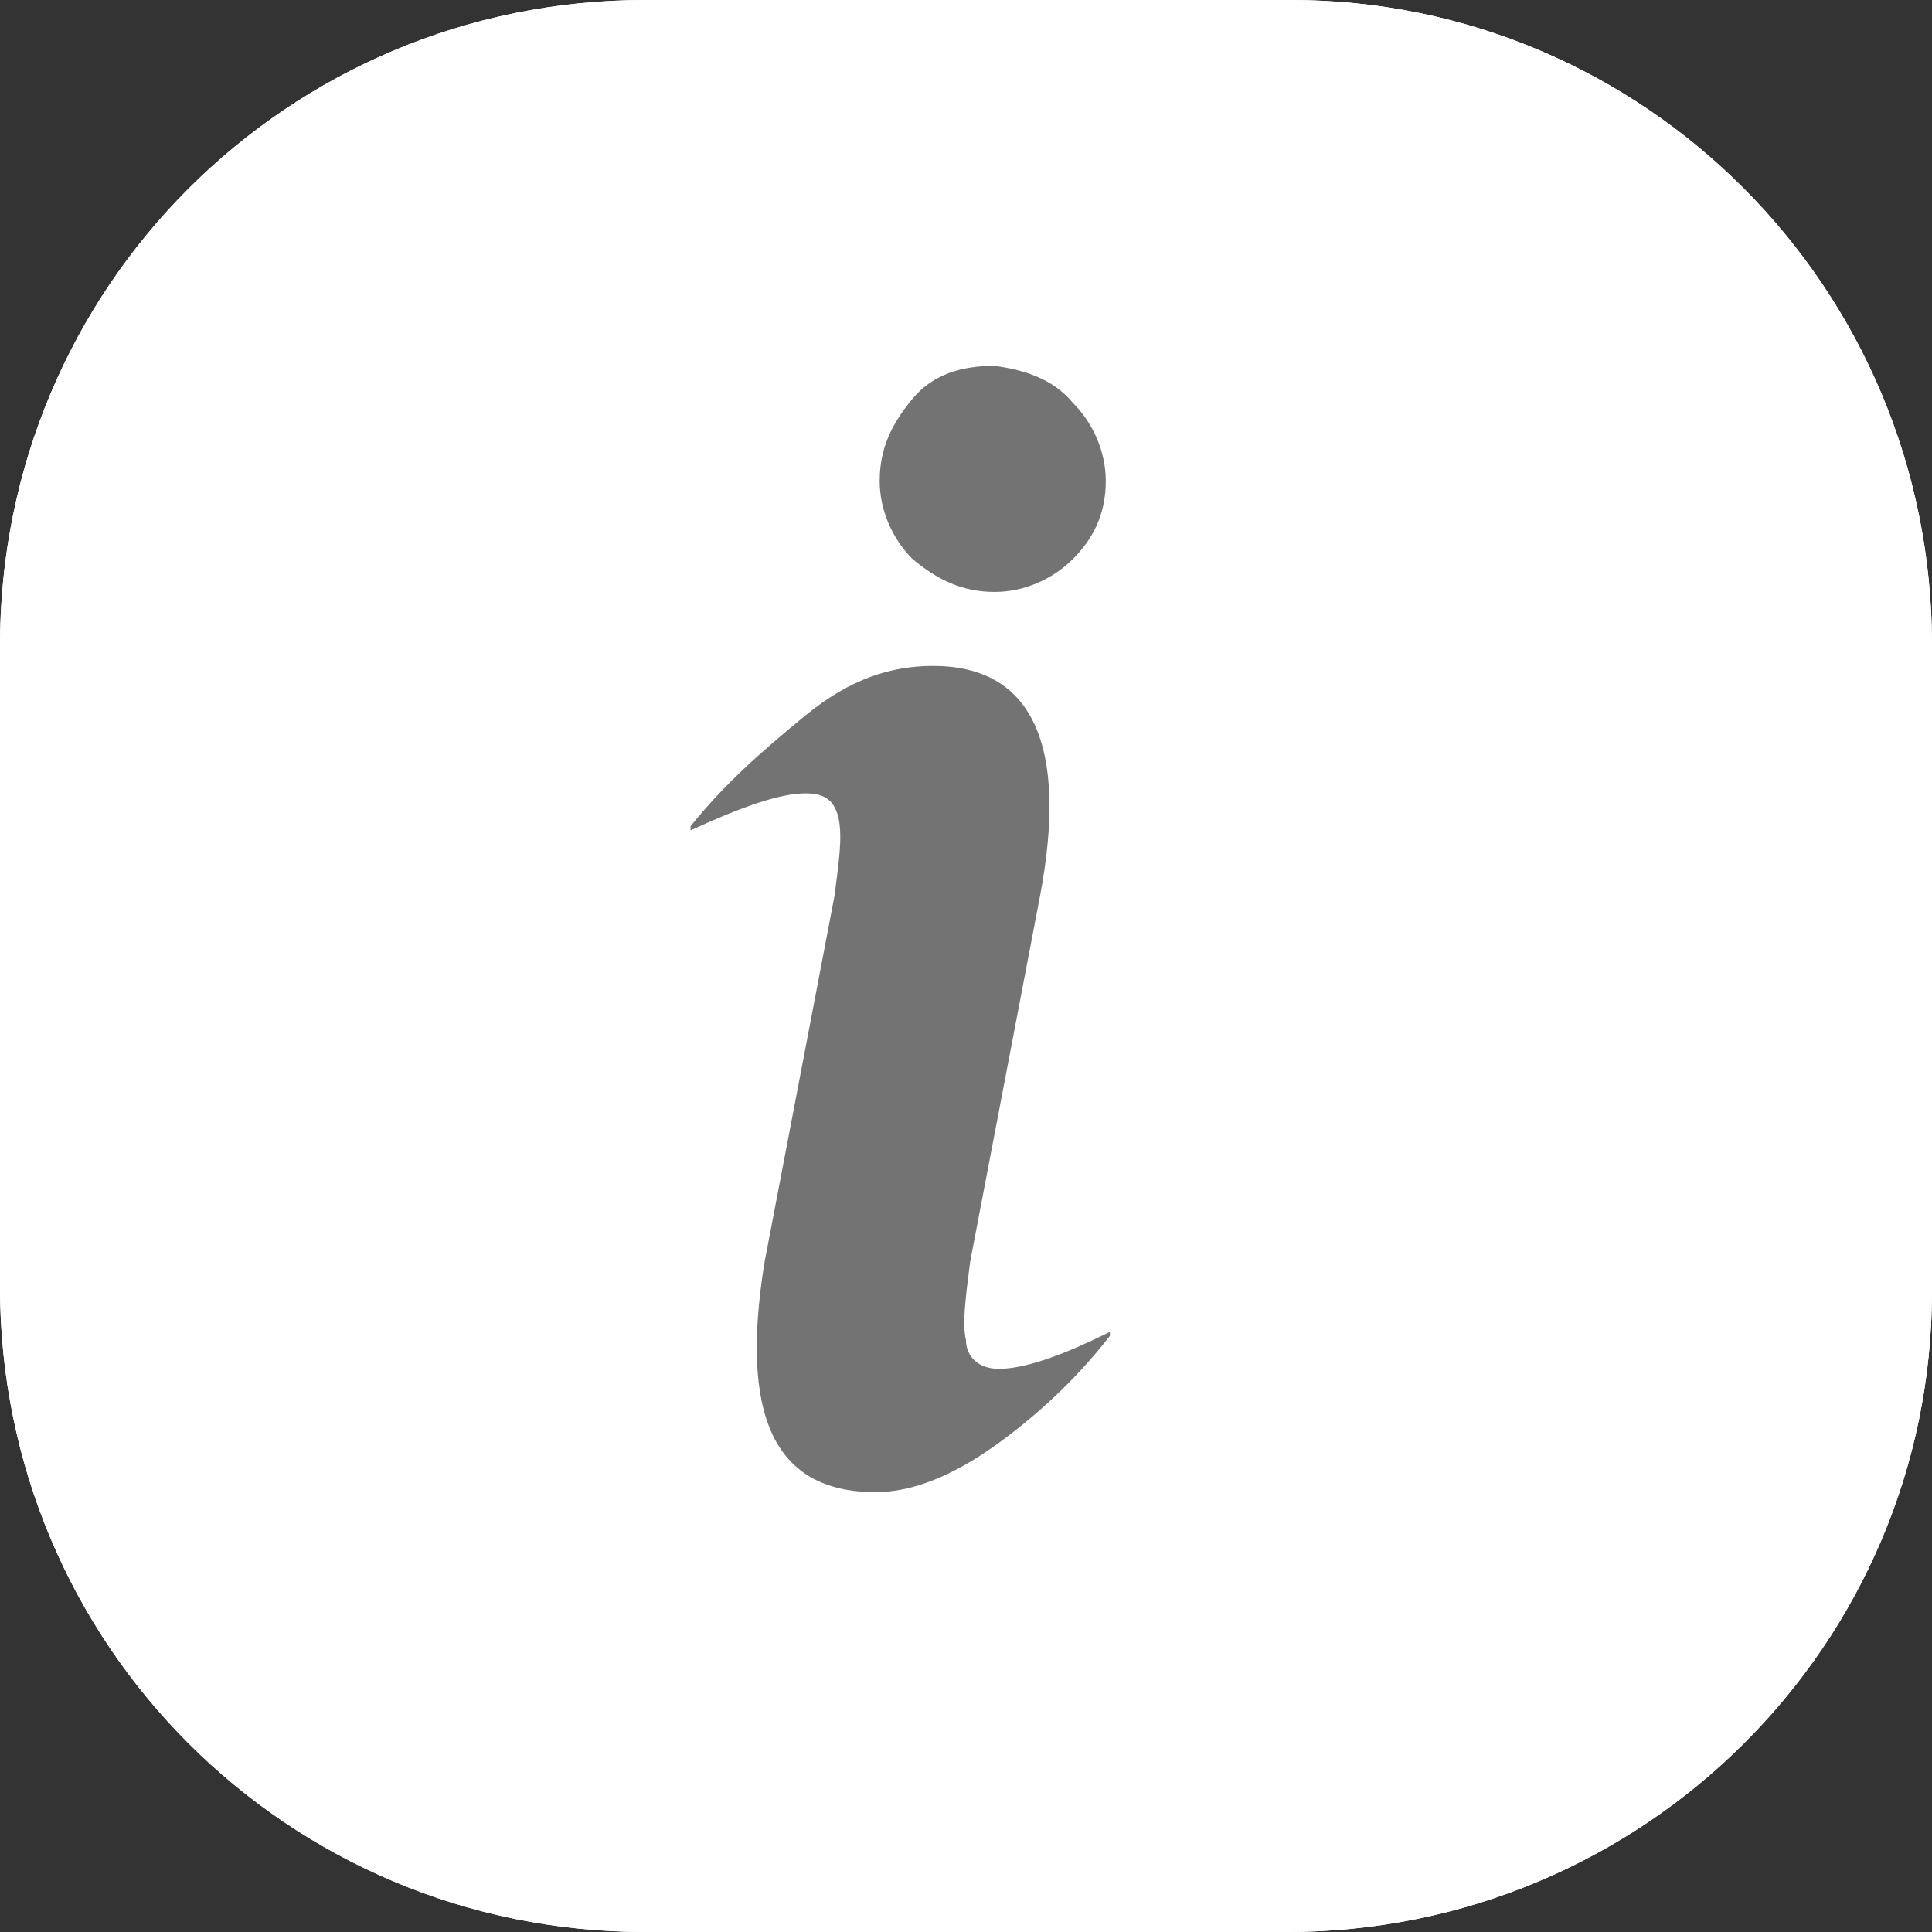 <svg version="1.1" id="Layer_1" xmlns="http://www.w3.org/2000/svg" x="0" y="0" viewBox="0 0 47 47" xml:space="preserve"><rect x="0" y="0" width="47" height="47" fill="#333333" stroke="none"/><style>.st0{fill:none}.st1{fill-opacity:.1}.st1,.st2{fill:#fff}</style><path class="st0" d="M15.7 0h15.7C40 0 47 7 47 15.7v15.7C47 40 40 47 31.3 47H15.7C7 47 0 40 0 31.3V15.7C0 7 7 0 15.7 0z"/><path class="st1" d="M15.7 0h15.7C40 0 47 7 47 15.7v15.7C47 40 40 47 31.3 47H15.7C7 47 0 40 0 31.3V15.7C0 7 7 0 15.7 0z"/><path class="st0" d="M15.7 0h15.7C40 0 47 7 47 15.7v15.7C47 40 40 47 31.3 47H15.7C7 47 0 40 0 31.3V15.7C0 7 7 0 15.7 0z"/><path class="st1" d="M15.7 0h15.7C40 0 47 7 47 15.7v15.7C47 40 40 47 31.3 47H15.7C7 47 0 40 0 31.3V15.7C0 7 7 0 15.7 0z"/><path class="st2" d="M15.7 0h15.7C40 0 47 7 47 15.7v15.7C47 40 40 47 31.3 47H15.7C7 47 0 40 0 31.3V15.7C0 7 7 0 15.7 0z"/><path class="st2" d="M15.7 0h15.7C40 0 47 7 47 15.7v15.7C47 40 40 47 31.3 47H15.7C7 47 0 40 0 31.3V15.7C0 7 7 0 15.7 0z"/><g><path d="M21.3 36.3c-2.5 0-3.3-1.9-2.7-5.6l1.7-8.9c.1-.8.2-1.4.1-1.9-.1-.4-.3-.6-.8-.6-.6 0-1.5.3-2.8.9v-.1c.8-1 1.7-1.8 2.8-2.7s2.1-1.2 3.1-1.2c2.4 0 3.3 1.9 2.6 5.6l-1.7 8.9c-.1.8-.2 1.5-.1 1.9 0 .4.3.7.8.7.6 0 1.5-.3 2.7-.9v.1c-.7.9-1.6 1.8-2.7 2.6s-2.1 1.2-3 1.2zm4.8-26.5c.5.5.8 1.2.8 1.9 0 .8-.3 1.4-.8 1.9s-1.2.8-1.9.8c-.8 0-1.4-.3-2-.8-.5-.5-.8-1.2-.8-1.9 0-.8.3-1.4.8-2s1.2-.8 2-.8c.7.1 1.4.3 1.9.9z" fill="#737373"/></g></svg>